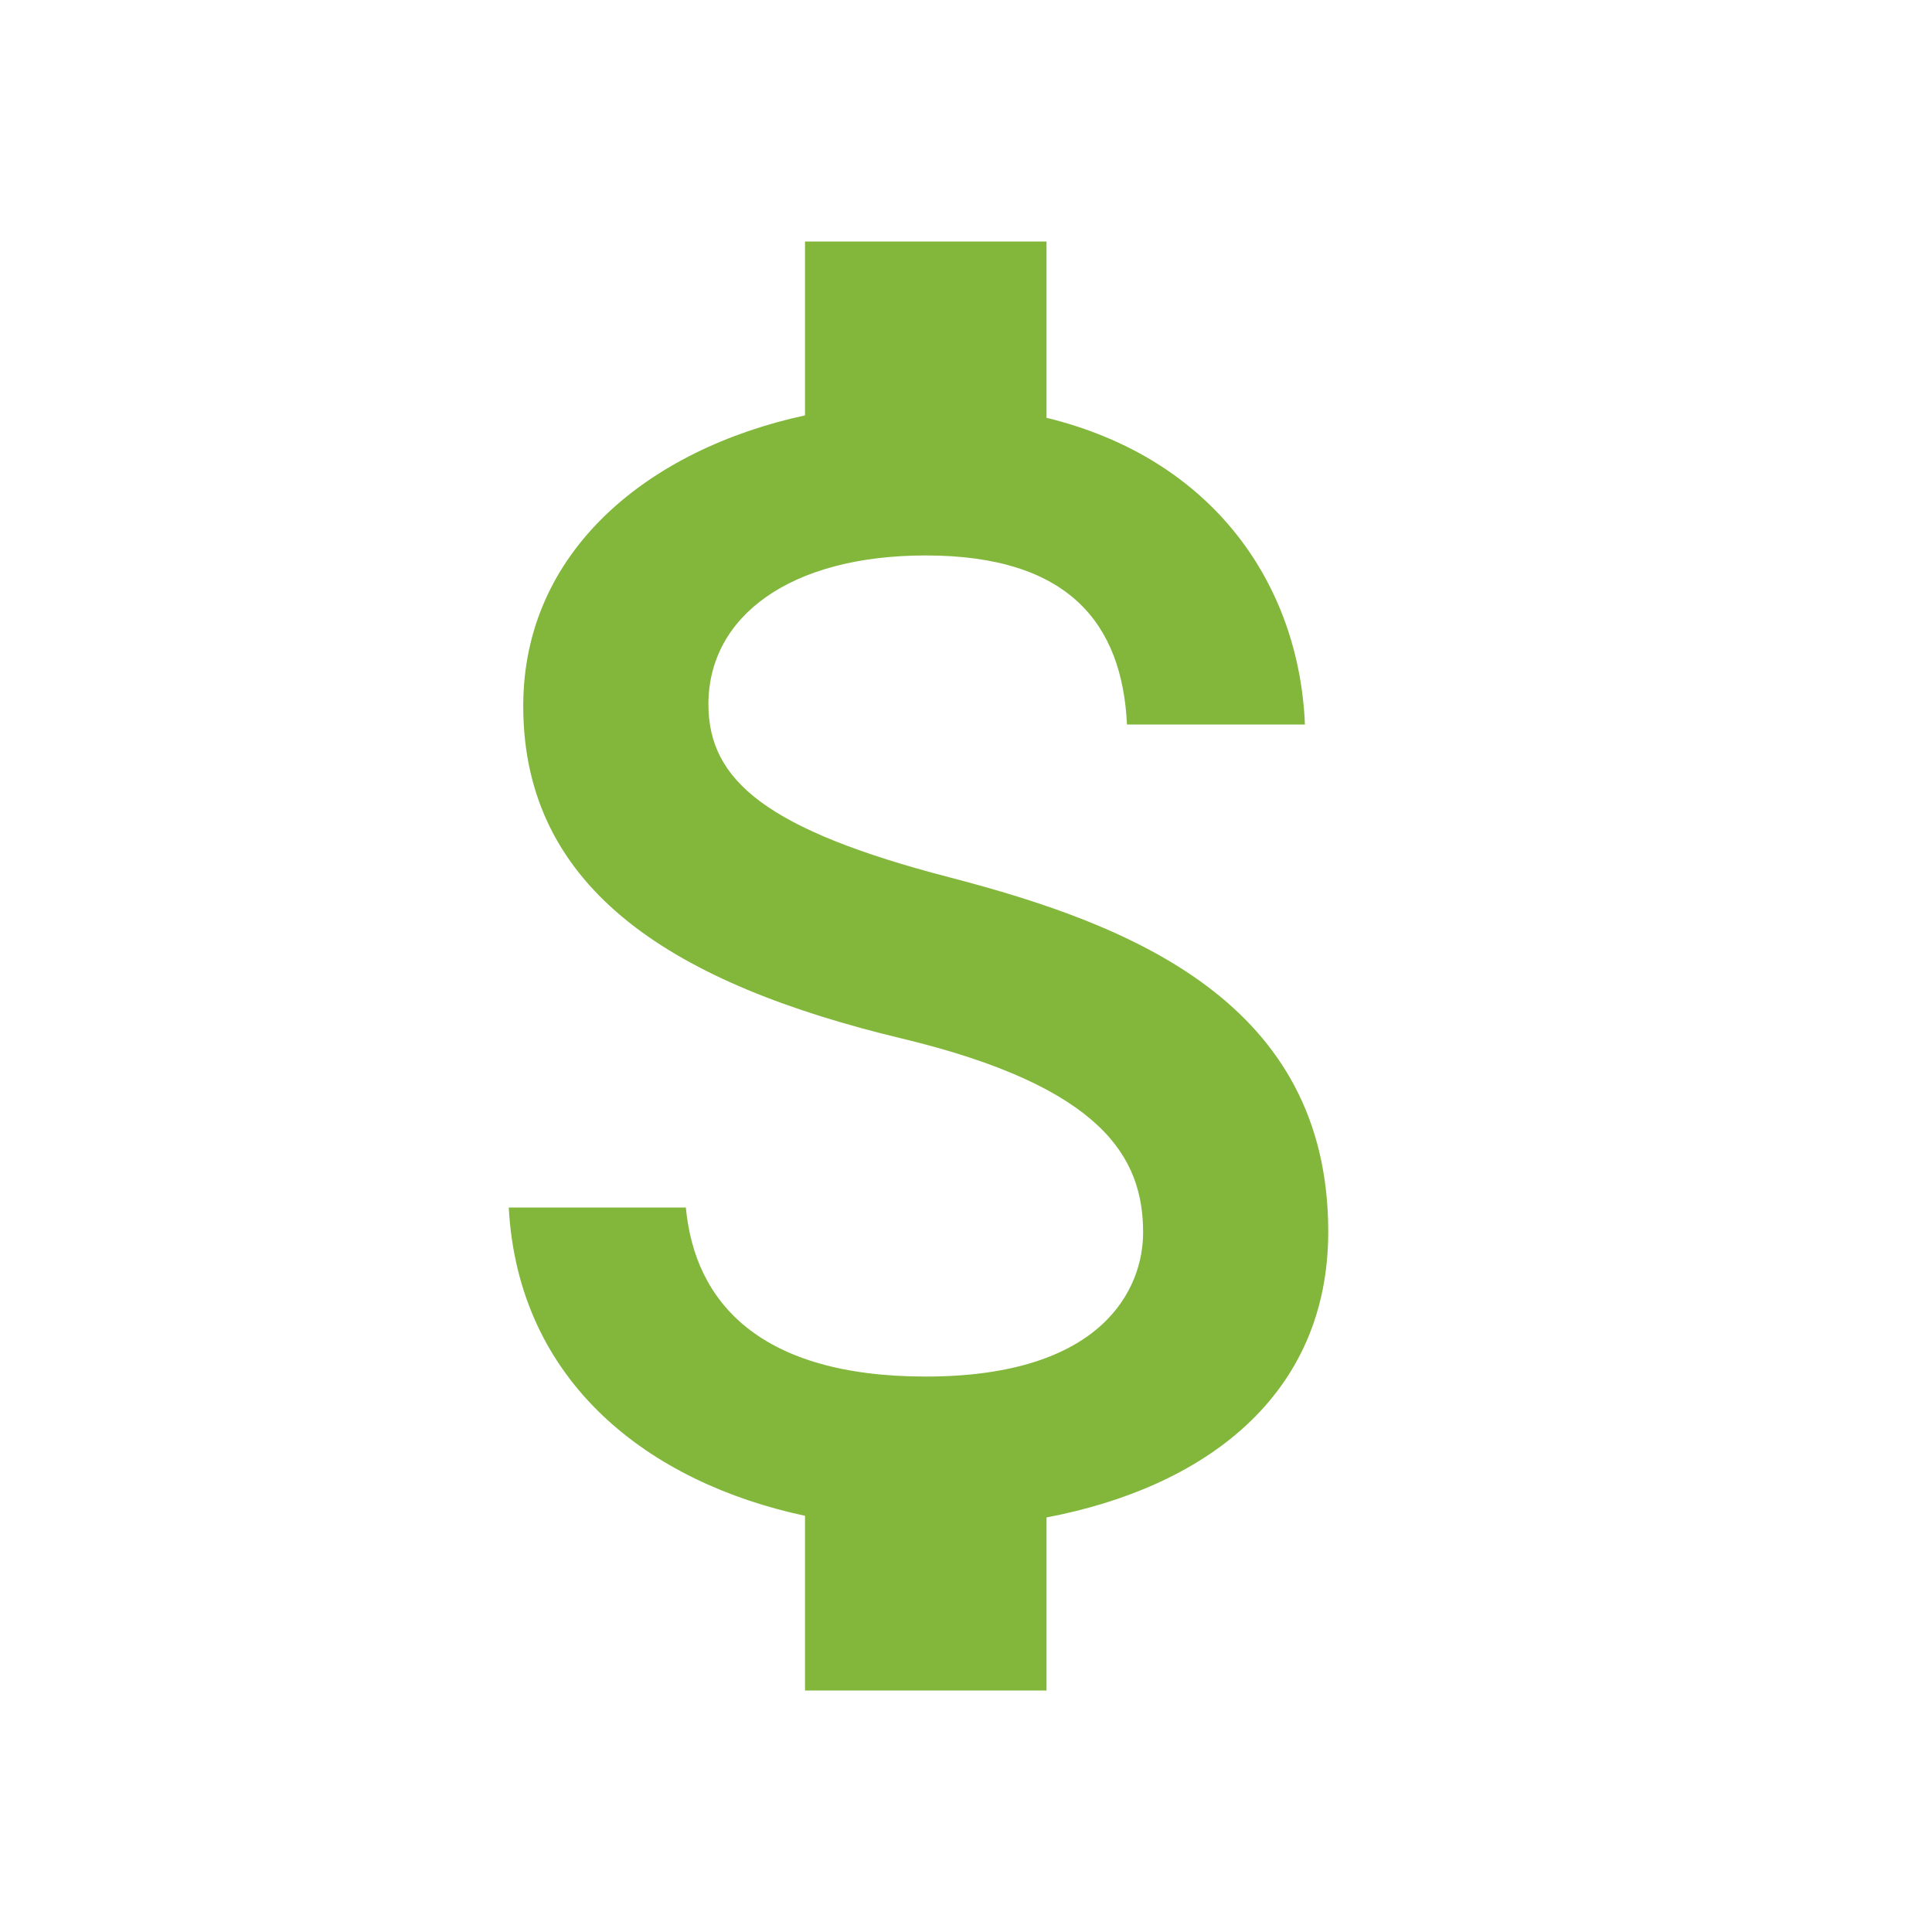<svg width="40" height="40" viewBox="0 0 40 40" fill="none" xmlns="http://www.w3.org/2000/svg">
<path d="M19.667 18.167C15.883 17.183 14.667 16.167 14.667 14.583C14.667 12.767 16.35 11.5 19.167 11.5C22.133 11.5 23.233 12.917 23.333 15H27.017C26.9 12.133 25.15 9.5 21.667 8.65V5H16.667V8.6C13.433 9.3 10.833 11.4 10.833 14.617C10.833 18.467 14.017 20.383 18.667 21.5C22.833 22.5 23.667 23.967 23.667 25.517C23.667 26.667 22.85 28.5 19.167 28.5C15.733 28.5 14.383 26.967 14.2 25H10.533C10.733 28.65 13.467 30.7 16.667 31.383V35H21.667V31.417C24.917 30.8 27.5 28.917 27.5 25.5C27.5 20.767 23.45 19.15 19.667 18.167Z" fill="#82B73C"/>
</svg>
